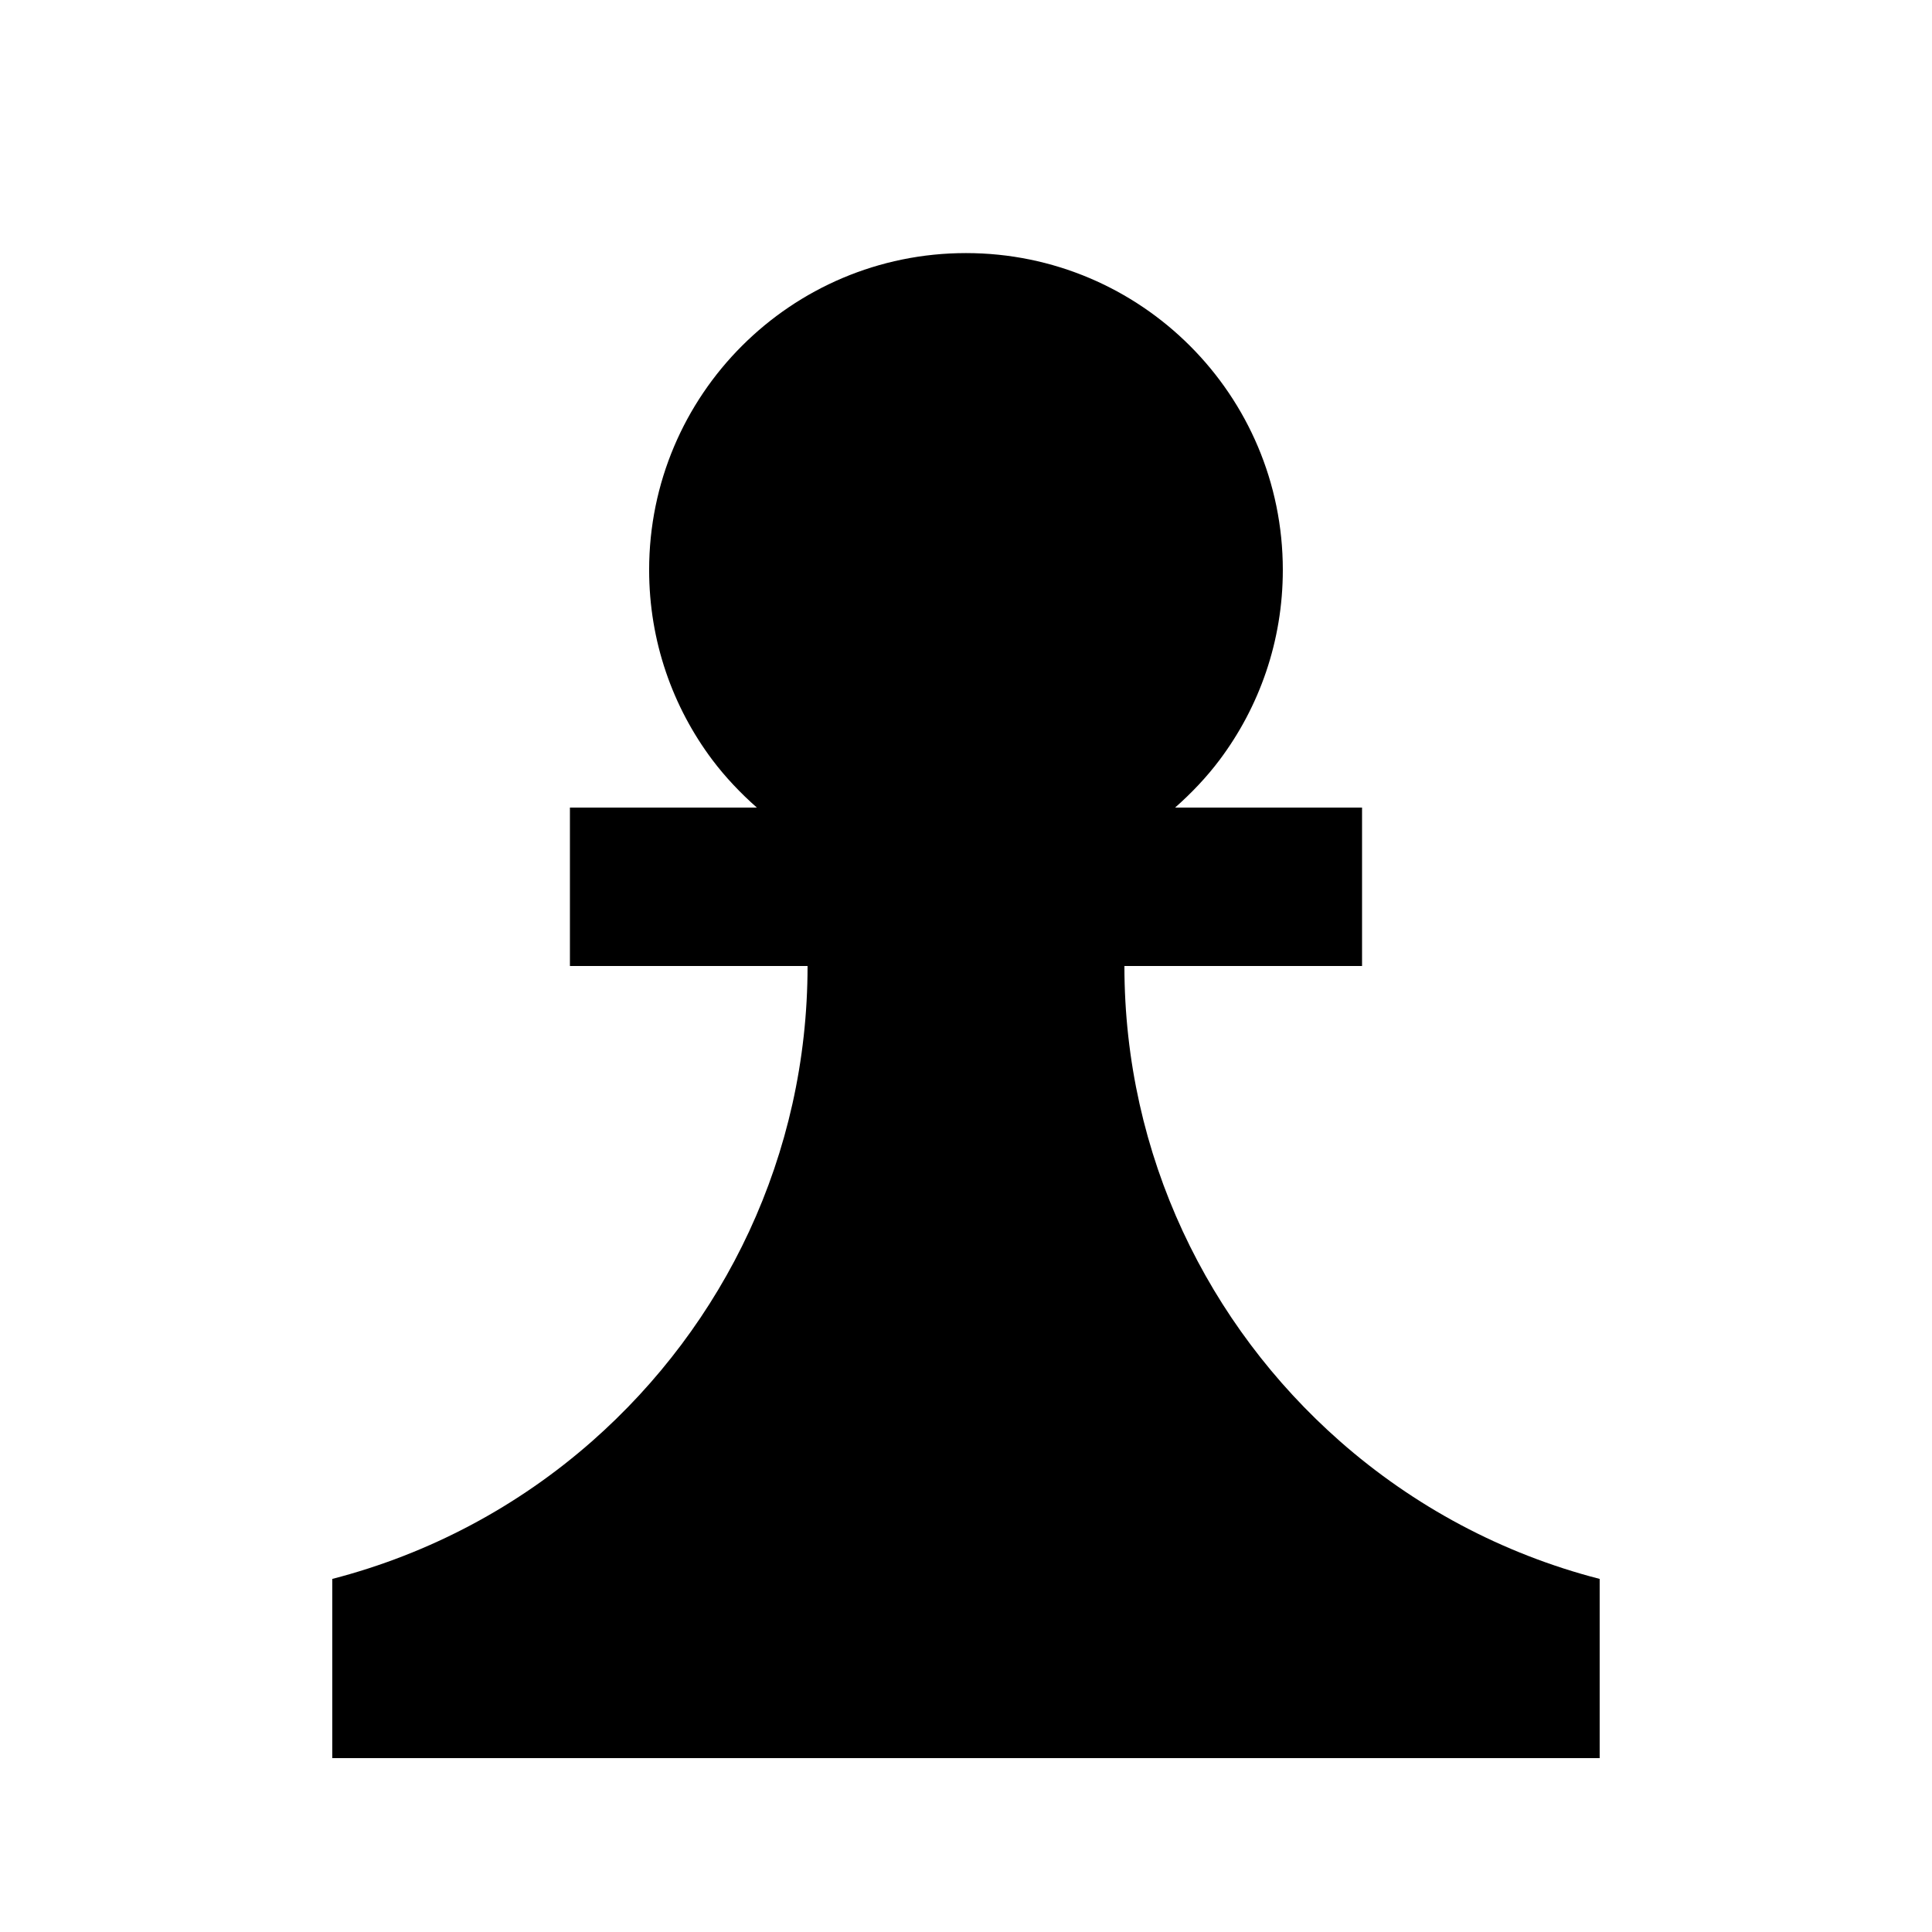 <?xml version="1.0" encoding="UTF-8"?>
<!-- Uploaded to: ICON Repo, www.svgrepo.com, Generator: ICON Repo Mixer Tools -->
<svg fill="#000000" width="800px" height="800px" version="1.1" viewBox="144 144 512 512" xmlns="http://www.w3.org/2000/svg">
 <path d="m441.98 400h62.977v-41.984h-49.543c4.324-3.82 8.332-8.02 11.797-12.637 10.516-14.023 16.75-31.449 16.75-50.34 0-46.371-37.598-83.969-83.969-83.969-46.367 0-83.965 37.598-83.965 83.969 0 18.895 6.234 36.316 16.75 50.34 3.484 4.617 7.473 8.816 11.797 12.637h-49.539v41.984h62.977c0 50.234-22.168 95.18-57.121 125.95-19.48 17.148-42.93 29.785-68.832 36.48v47.484h335.87v-47.484c-25.902-6.676-49.352-19.332-68.832-36.484-34.953-30.773-57.117-75.715-57.117-125.95z"/>
</svg>